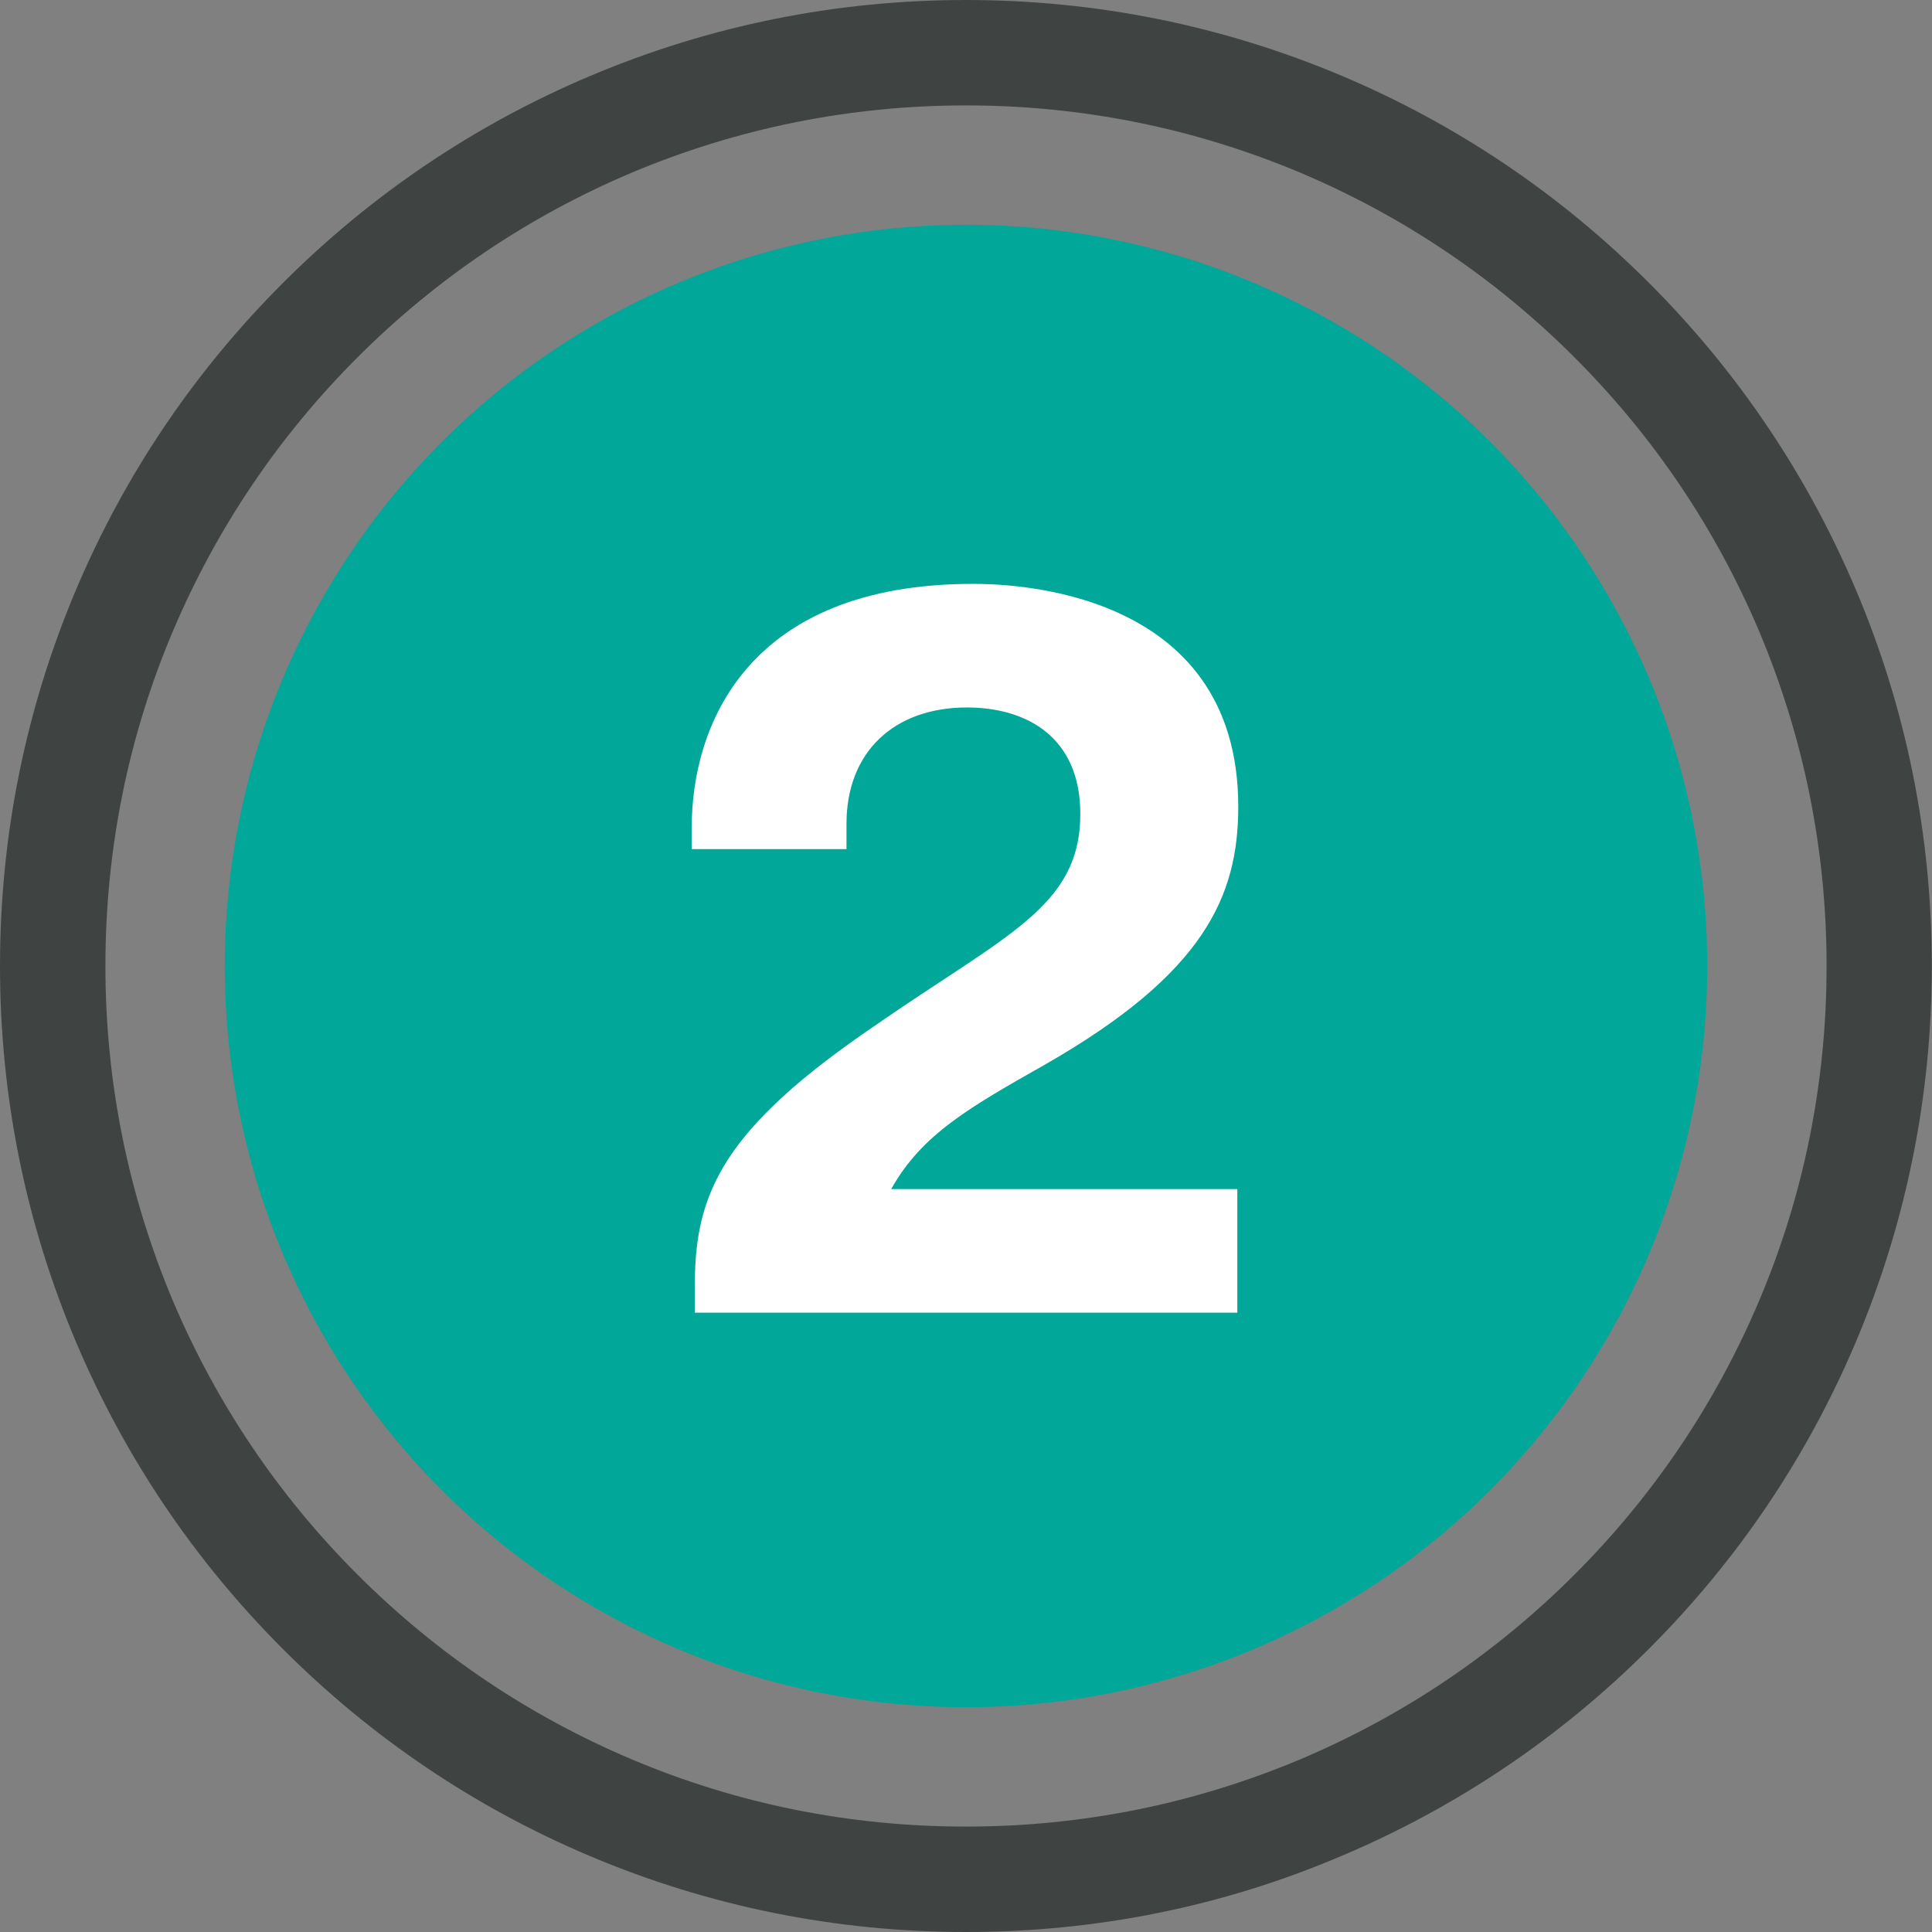 <?xml version="1.0" encoding="utf-8"?>
<!-- Generator: Adobe Illustrator 25.0.0, SVG Export Plug-In . SVG Version: 6.00 Build 0)  -->
<svg version="1.1" id="Layer_1" xmlns="http://www.w3.org/2000/svg" xmlns:xlink="http://www.w3.org/1999/xlink" x="0px" y="0px"
	 viewBox="0 0 1041 1041" style="enable-background:new 0 0 1041 1041;" xml:space="preserve">
<rect x="0" y="0" width="1041" height="1041" fill="#808080" stroke="none"/>
<style type="text/css">
	.st0{fill:#01A798;}
	.st1{fill:#3F4443;}
	.st2{enable-background:new    ;}
	.st3{fill:#FFFFFF;}
</style>
<g id="Layer_1_1_">
</g>
<circle class="st0" cx="520.5" cy="520.5" r="399.4"/>
<path class="st1" d="M520.5,1041c-70.3,0-138.4-13.8-202.6-40.9c-62-26.2-117.6-63.7-165.4-111.5S67.2,785.1,41,723.2
	C13.8,658.9,0,590.8,0,520.5s13.8-138.4,40.9-202.6c26.2-62,63.7-117.6,111.5-165.4S255.9,67.2,317.8,41C382.1,13.8,450.3,0,520.5,0
	s138.4,13.8,202.6,40.9c62,26.2,117.6,63.7,165.4,111.5c47.8,47.8,85.3,103.5,111.5,165.4c27.2,64.2,40.9,132.4,40.9,202.6
	S1027.1,658.8,1000,723c-26.2,62-63.7,117.6-111.5,165.4c-47.8,47.8-103.5,85.3-165.4,111.5C658.9,1027.3,590.8,1041,520.5,1041z
	 M520.5,56.8c-62.6,0-123.3,12.3-180.5,36.4c-55.2,23.4-104.8,56.8-147.4,99.4s-76,92.2-99.4,147.4C69,397.1,56.8,457.9,56.8,520.5
	S69.1,643.8,93.2,701c23.4,55.2,56.8,104.8,99.4,147.4c42.6,42.6,92.2,76,147.4,99.4c57.1,24.2,117.9,36.4,180.5,36.4
	s123.3-12.3,180.5-36.4c55.2-23.4,104.8-56.8,147.4-99.4s76-92.2,99.4-147.4c24.2-57.1,36.4-117.9,36.4-180.5S971.9,397.2,947.8,340
	c-23.4-55.2-56.8-104.8-99.4-147.4s-92.2-76-147.4-99.4C643.8,69.1,583.1,56.8,520.5,56.8z"/>
<g class="st2">
	<path class="st3" d="M666.6,707.3H374.4V692c0-49.6,15.8-84,96.5-139c71.4-49.6,111.2-64.3,111.2-114.5c0-40.9-28.4-57.3-61.1-57.3
		c-39.3,0-64.9,24-64.9,62.7v13.6h-83.4v-11.5c0-55.1,30-131.4,151.6-131.4c18,0,142.9,1.6,142.9,120c0,48.5-18.5,90-104.1,139
		c-40.4,22.9-66.5,37.6-82.9,67.1h186.5V707.3z"/>
</g>
</svg>
